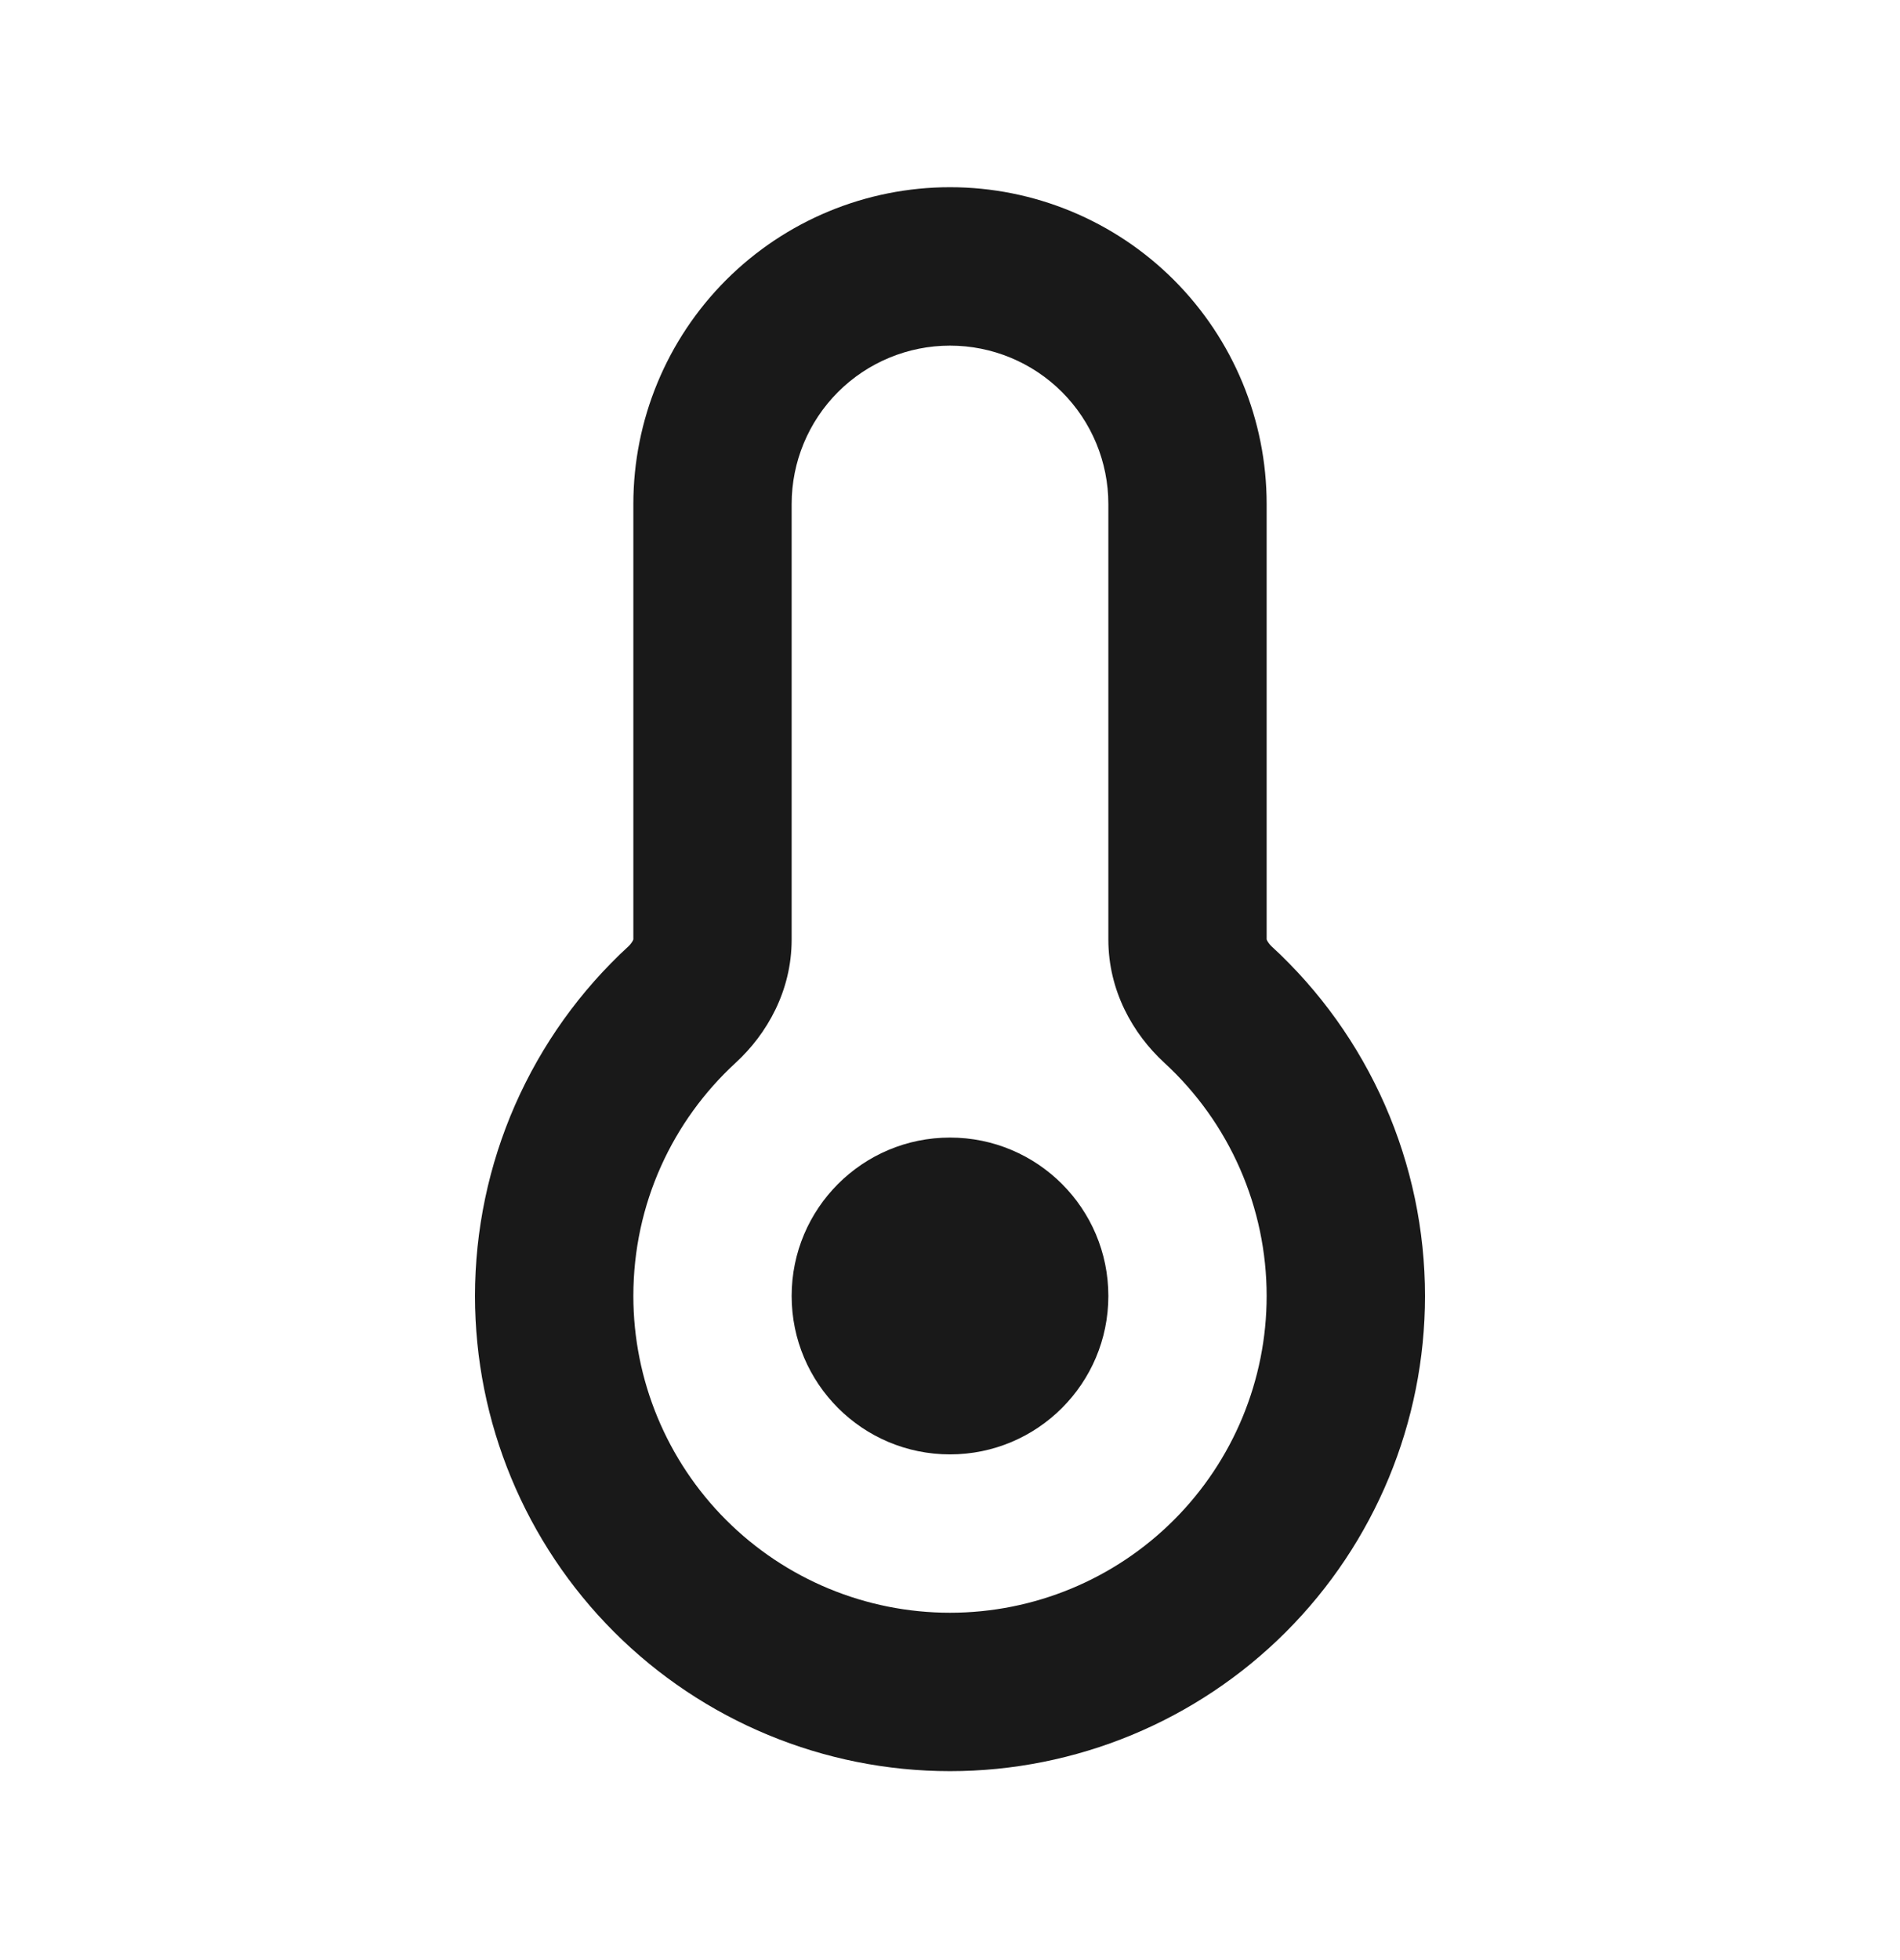<svg xmlns="http://www.w3.org/2000/svg" width="32" height="33" viewBox="0 0 32 33" fill="none"><path d="M13.333 8.486C13.333 7.778 13.614 7.1 14.114 6.6C14.614 6.1 15.293 5.819 16 5.819V3.152C14.585 3.152 13.229 3.714 12.229 4.714C11.229 5.715 10.667 7.071 10.667 8.486H13.333ZM13.333 15.819V8.486H10.667V15.819H13.333ZM10.667 21.819C10.667 20.266 11.329 18.868 12.391 17.892L10.587 15.93C9.771 16.679 9.121 17.589 8.675 18.603C8.23 19.617 8 20.712 8 21.819H10.667ZM16 27.152C14.585 27.152 13.229 26.59 12.229 25.59C11.229 24.59 10.667 23.233 10.667 21.819H8C8 23.941 8.843 25.976 10.343 27.476C11.843 28.976 13.878 29.819 16 29.819V27.152ZM21.333 21.819C21.333 23.233 20.771 24.59 19.771 25.59C18.771 26.59 17.415 27.152 16 27.152V29.819C18.122 29.819 20.157 28.976 21.657 27.476C23.157 25.976 24 23.941 24 21.819H21.333ZM19.609 17.892C20.153 18.392 20.587 18.999 20.883 19.675C21.18 20.351 21.333 21.081 21.333 21.819H24C24 20.712 23.77 19.617 23.325 18.603C22.879 17.589 22.229 16.679 21.413 15.93L19.609 17.892ZM18.667 8.486V15.819H21.333V8.486H18.667ZM16 5.819C16.707 5.819 17.386 6.1 17.886 6.6C18.386 7.1 18.667 7.778 18.667 8.486H21.333C21.333 7.071 20.771 5.715 19.771 4.714C18.771 3.714 17.415 3.152 16 3.152V5.819ZM21.413 15.93C21.385 15.902 21.361 15.871 21.341 15.836C21.331 15.815 21.333 15.81 21.333 15.819H18.667C18.667 16.679 19.08 17.406 19.609 17.892L21.413 15.93ZM10.667 15.819C10.667 15.811 10.669 15.815 10.659 15.836C10.639 15.871 10.616 15.902 10.587 15.93L12.391 17.892C12.92 17.406 13.333 16.679 13.333 15.819H10.667Z" fill="#191919"></path><path d="M16 24.486C17.473 24.486 18.667 23.292 18.667 21.819C18.667 20.346 17.473 19.152 16 19.152C14.527 19.152 13.333 20.346 13.333 21.819C13.333 23.292 14.527 24.486 16 24.486Z" fill="#191919"></path></svg>